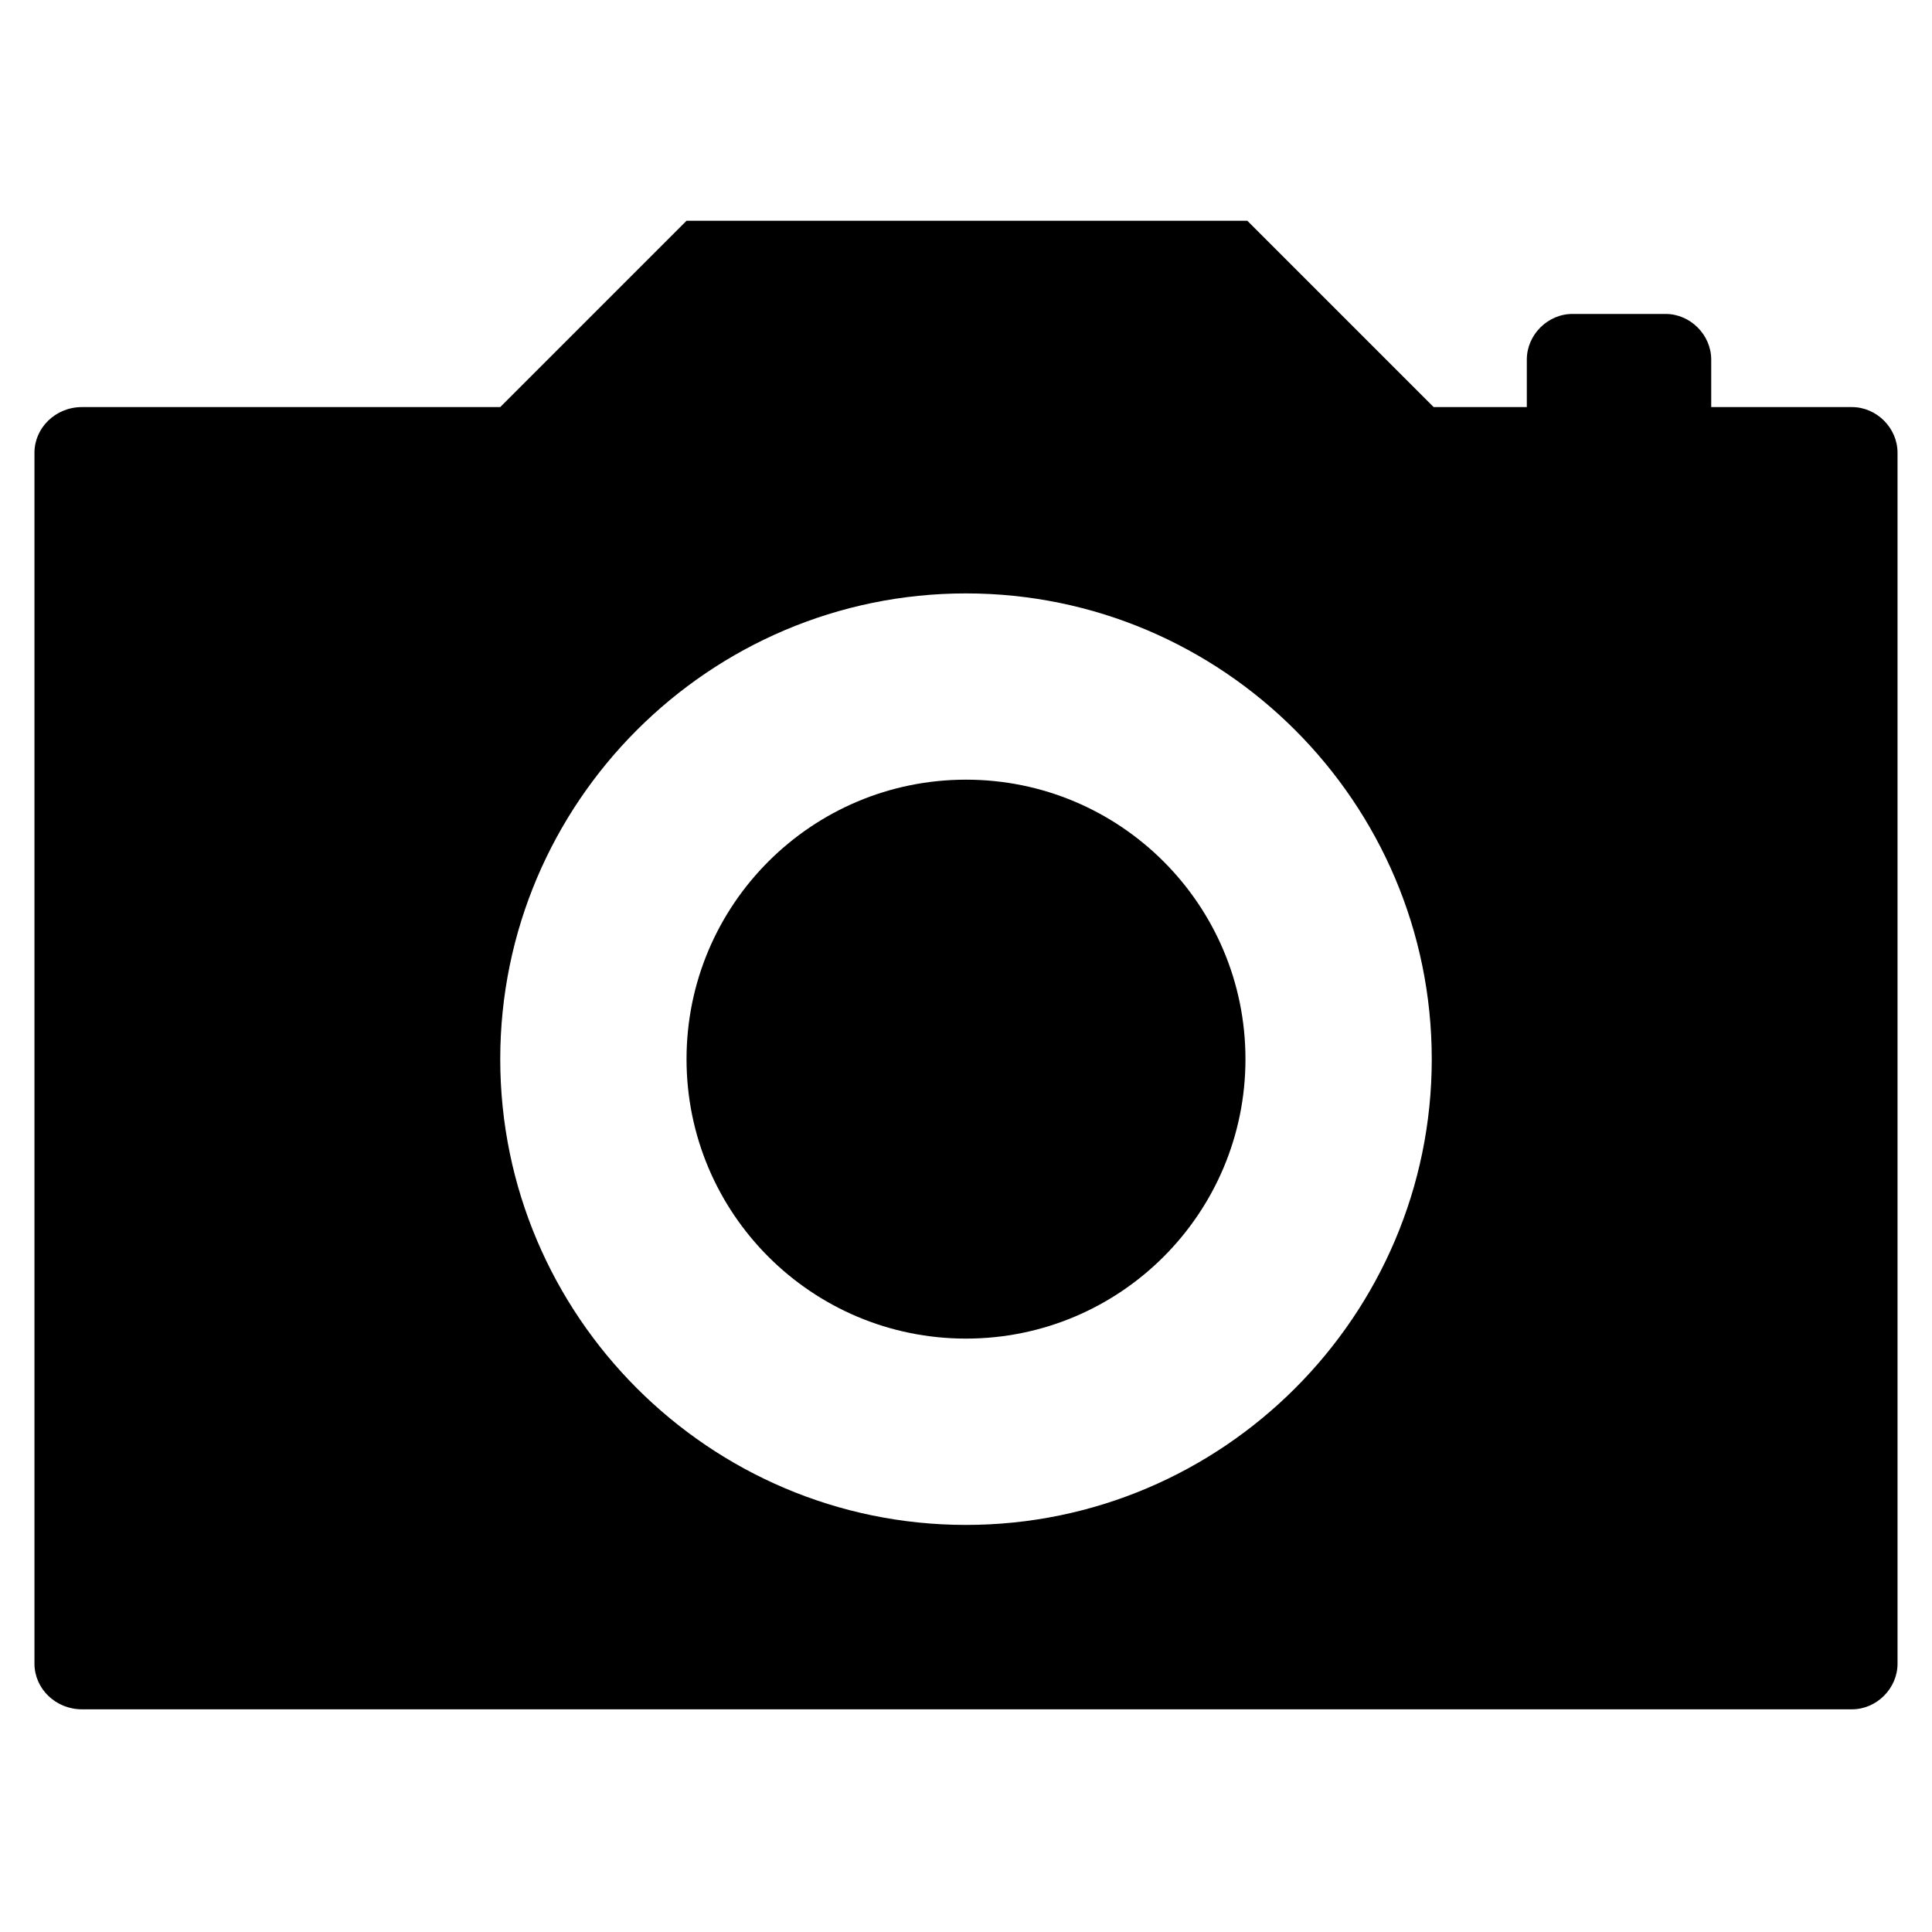 <?xml version="1.0" encoding="UTF-8"?>
<!-- Uploaded to: SVG Repo, www.svgrepo.com, Generator: SVG Repo Mixer Tools -->
<svg fill="#000000" width="800px" height="800px" version="1.1" viewBox="144 144 512 512" xmlns="http://www.w3.org/2000/svg">
 <g>
  <path d="m634.77 251.88h-37.281v-12.594c0-6.551-5.543-12.09-12.09-12.09h-24.688c-6.551 0-12.09 5.543-12.09 12.09v12.594h-24.688l-49.375-49.375h-148.62l-49.375 49.375h-110.84c-7.051 0-12.59 5.543-12.59 12.09v320.93c0 6.551 5.543 12.09 12.594 12.09h469.05c6.551 0 12.09-5.543 12.09-12.09v-320.93c0-6.547-5.539-12.09-12.09-12.09zm-234.77 296.24c-68.016 0-123.43-55.418-123.43-123.43s55.418-123.43 123.43-123.43 123.43 55.418 123.43 123.43-55.422 123.43-123.43 123.43z"/>
  <path d="m474.06 424.68c0 40.902-33.156 74.062-74.059 74.062s-74.062-33.16-74.062-74.062 33.16-74.059 74.062-74.059 74.059 33.156 74.059 74.059"/>
 </g>
</svg>